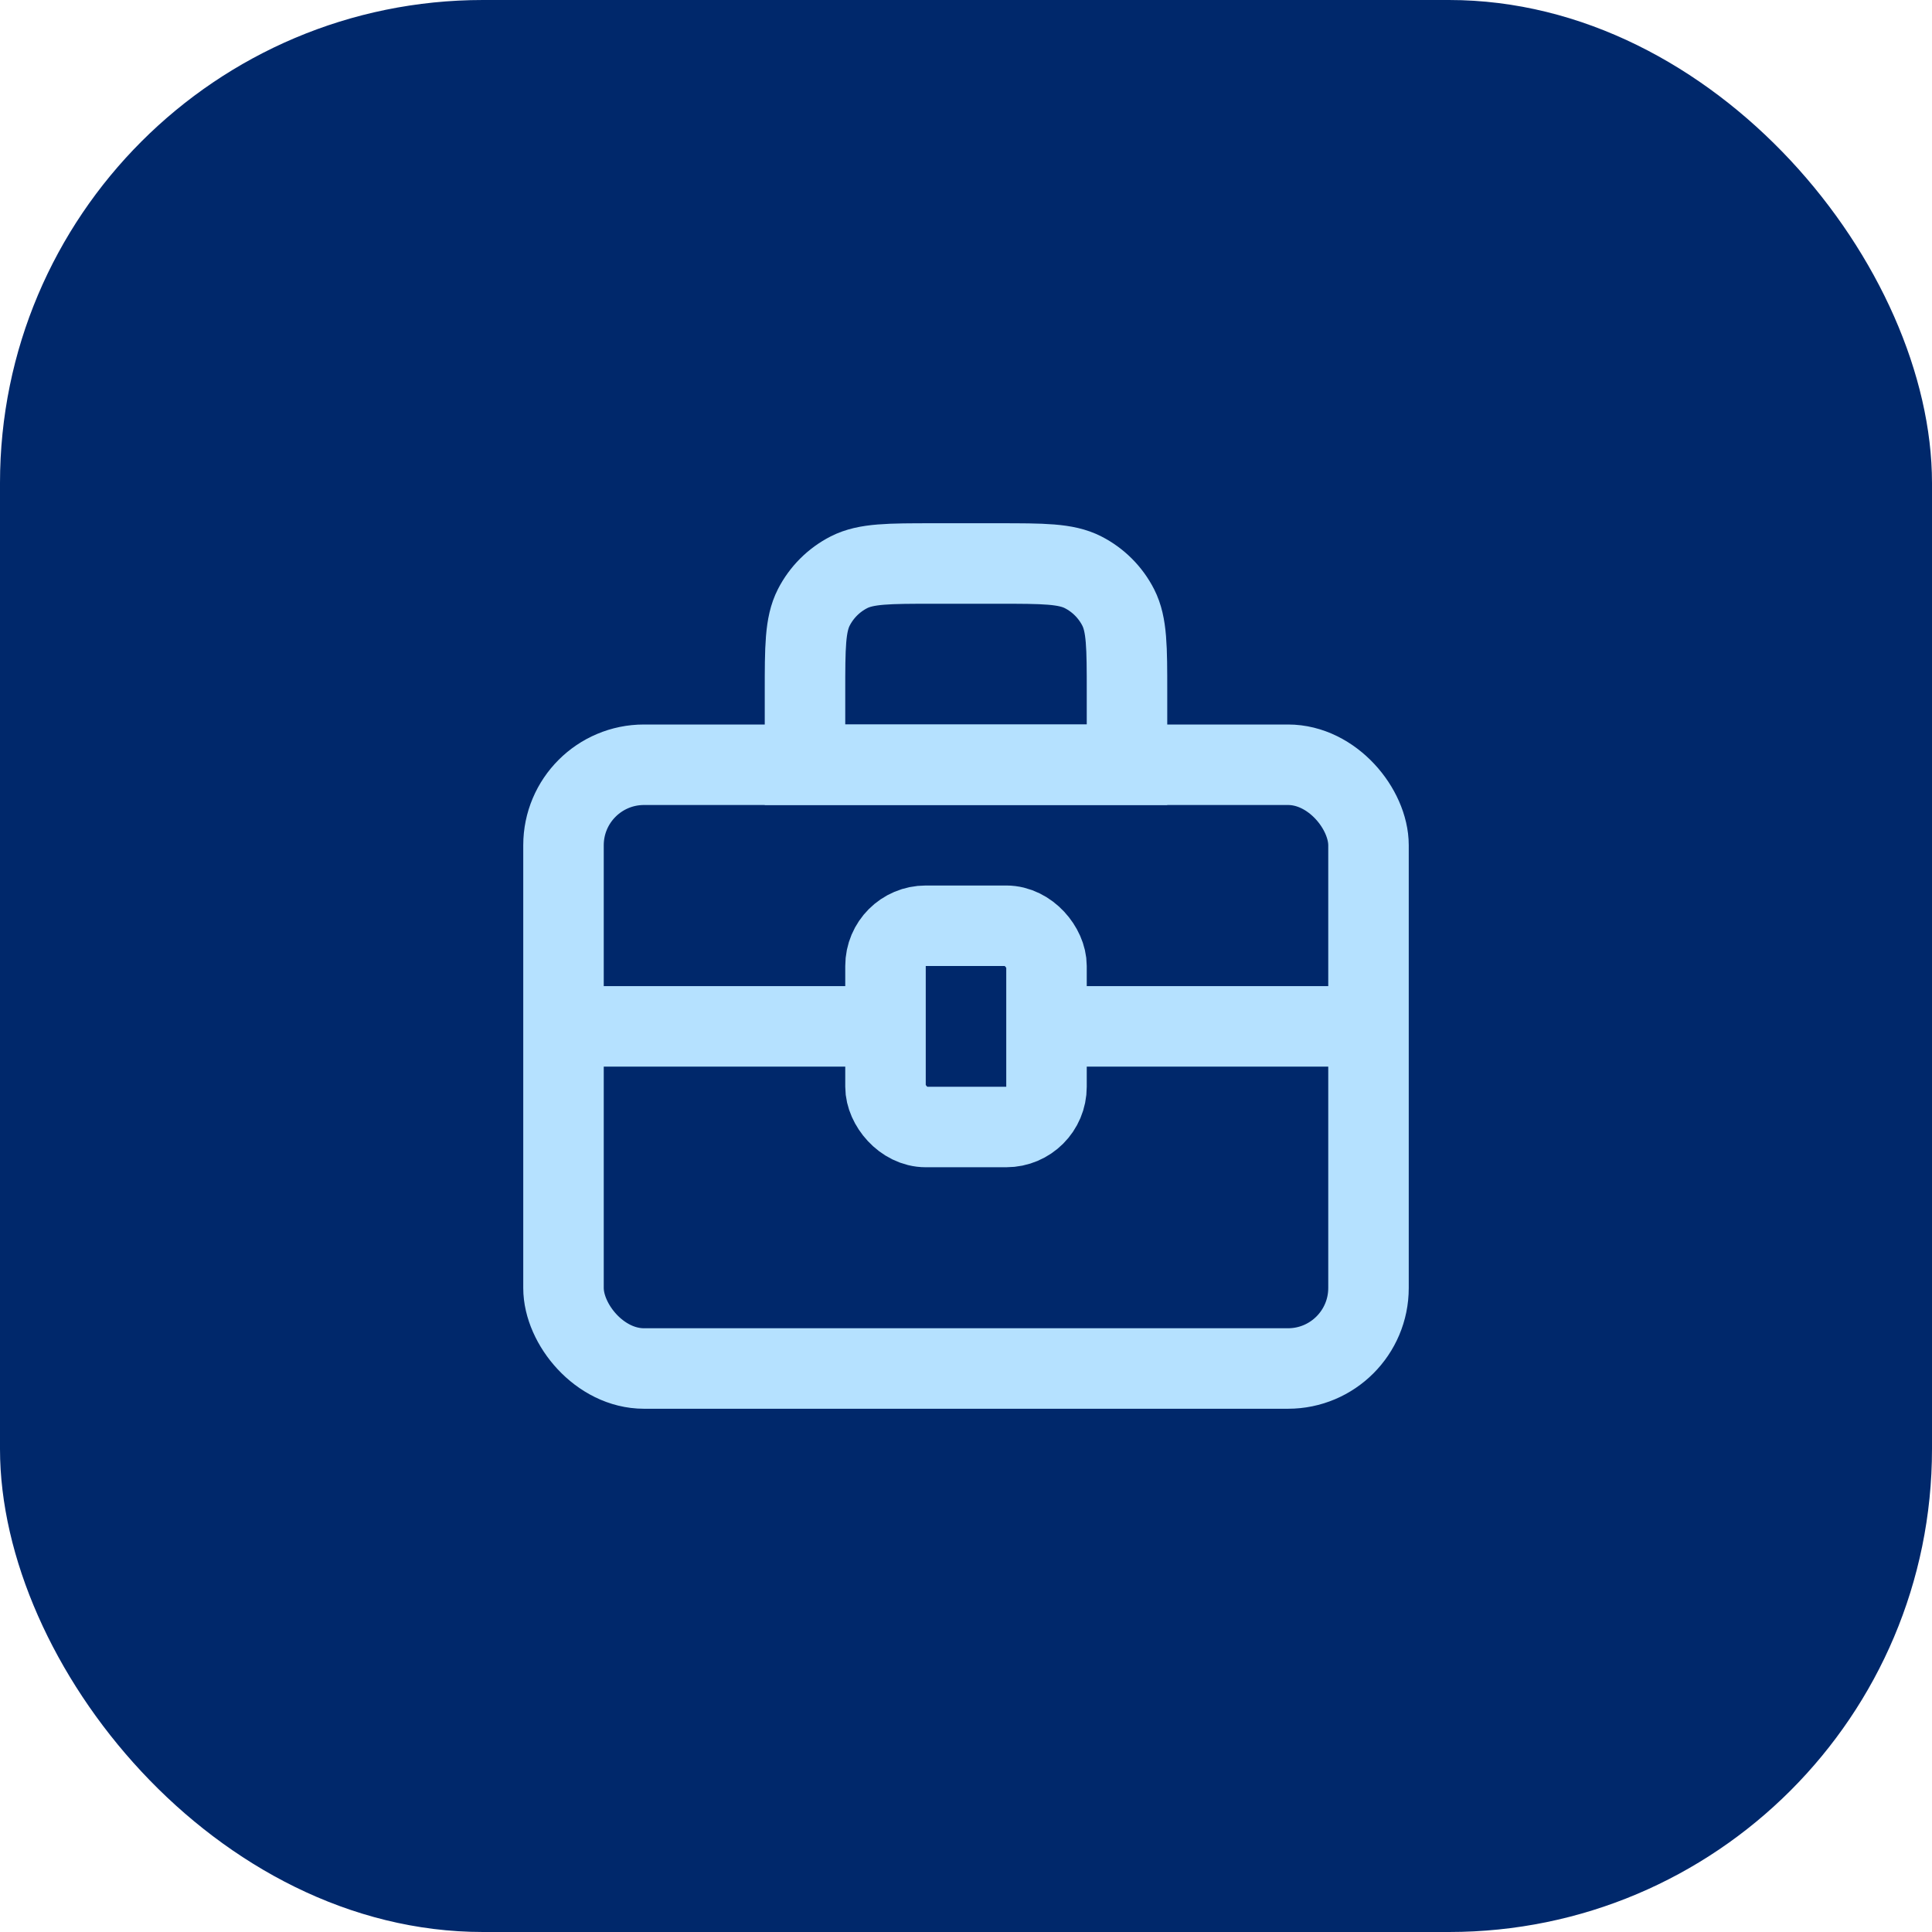 <svg width="48" height="48" viewBox="0 0 48 48" fill="none" xmlns="http://www.w3.org/2000/svg">
<rect width="48" height="48" rx="12" fill="#00286B"/>
<rect x="14" y="19" width="20" height="15" rx="2" stroke="#B5E1FF" stroke-width="2"/>
<rect x="22" y="23" width="4" height="5" rx="1" stroke="#B5E1FF" stroke-width="2"/>
<path d="M20 17.2C20 16.08 20 15.52 20.218 15.092C20.41 14.716 20.716 14.41 21.092 14.218C21.52 14 22.08 14 23.2 14H24.8C25.92 14 26.48 14 26.908 14.218C27.284 14.41 27.59 14.716 27.782 15.092C28 15.52 28 16.08 28 17.2V19H20V17.2Z" stroke="#B5E1FF" stroke-width="2"/>
<path d="M14 25.5L22 25.5" stroke="#B5E1FF" stroke-width="2"/>
<path d="M26 25.5L34 25.5" stroke="#B5E1FF" stroke-width="2"/>
</svg>
